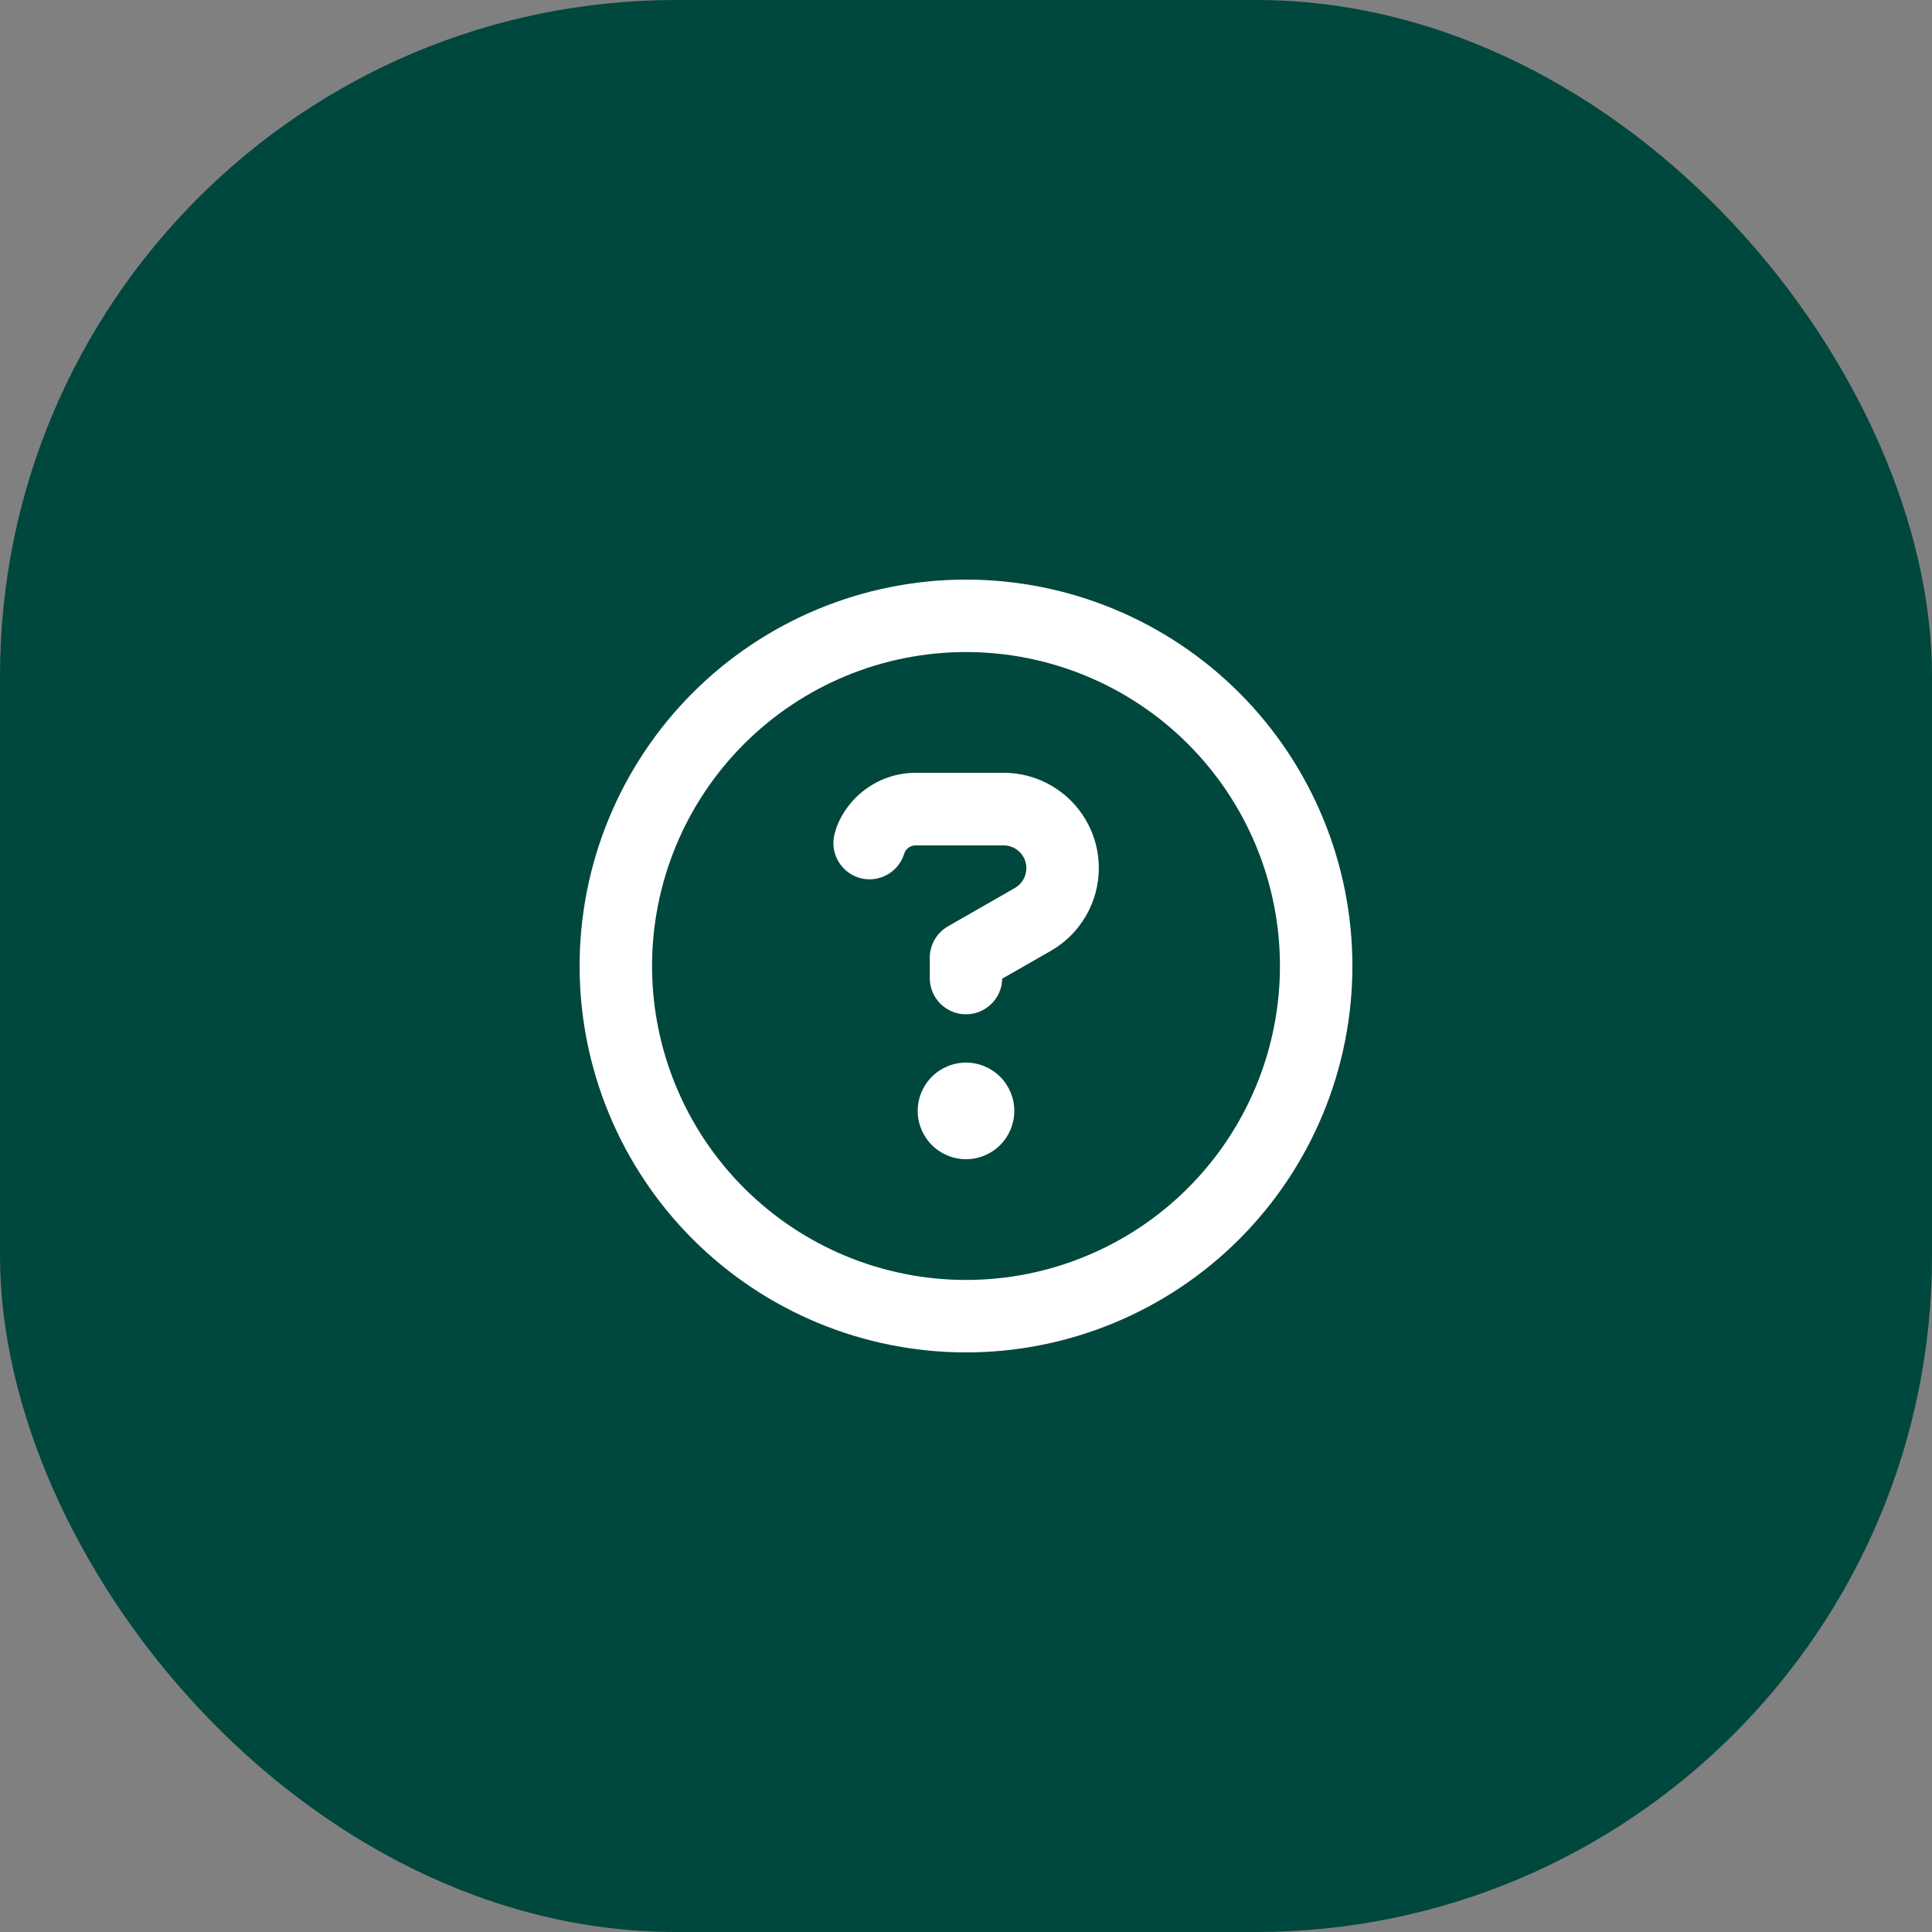 <svg width="80" height="80" viewBox="0 0 80 80" fill="none" xmlns="http://www.w3.org/2000/svg">
<rect x="0" y="0" width="80" height="80" fill="#808080" stroke="none"/>
<rect width="80" height="80" rx="28" fill="#00473D"/>
<path d="M53 40C53 36.552 51.63 33.246 49.192 30.808C46.754 28.37 43.448 27 40 27C36.552 27 33.246 28.37 30.808 30.808C28.37 33.246 27 36.552 27 40C27 43.448 28.37 46.754 30.808 49.192C33.246 51.63 36.552 53 40 53C43.448 53 46.754 51.63 49.192 49.192C51.63 46.754 53 43.448 53 40ZM24 40C24 35.757 25.686 31.687 28.686 28.686C31.687 25.686 35.757 24 40 24C44.243 24 48.313 25.686 51.314 28.686C54.314 31.687 56 35.757 56 40C56 44.243 54.314 48.313 51.314 51.314C48.313 54.314 44.243 56 40 56C35.757 56 31.687 54.314 28.686 51.314C25.686 48.313 24 44.243 24 40ZM34.612 34.331C35.106 32.938 36.431 32 37.913 32H41.556C43.737 32 45.5 33.769 45.5 35.944C45.5 37.356 44.744 38.663 43.519 39.369L41.5 40.525C41.487 41.337 40.819 42 40 42C39.169 42 38.5 41.331 38.5 40.5V39.656C38.5 39.119 38.788 38.625 39.256 38.356L42.025 36.769C42.319 36.6 42.5 36.288 42.5 35.95C42.5 35.425 42.075 35.006 41.556 35.006H37.913C37.7 35.006 37.513 35.138 37.444 35.337L37.419 35.413C37.144 36.194 36.281 36.6 35.506 36.325C34.731 36.05 34.319 35.188 34.594 34.413L34.619 34.337L34.612 34.331ZM38 46C38 45.47 38.211 44.961 38.586 44.586C38.961 44.211 39.47 44 40 44C40.53 44 41.039 44.211 41.414 44.586C41.789 44.961 42 45.47 42 46C42 46.53 41.789 47.039 41.414 47.414C41.039 47.789 40.53 48 40 48C39.47 48 38.961 47.789 38.586 47.414C38.211 47.039 38 46.53 38 46Z" fill="white"/>
</svg>
